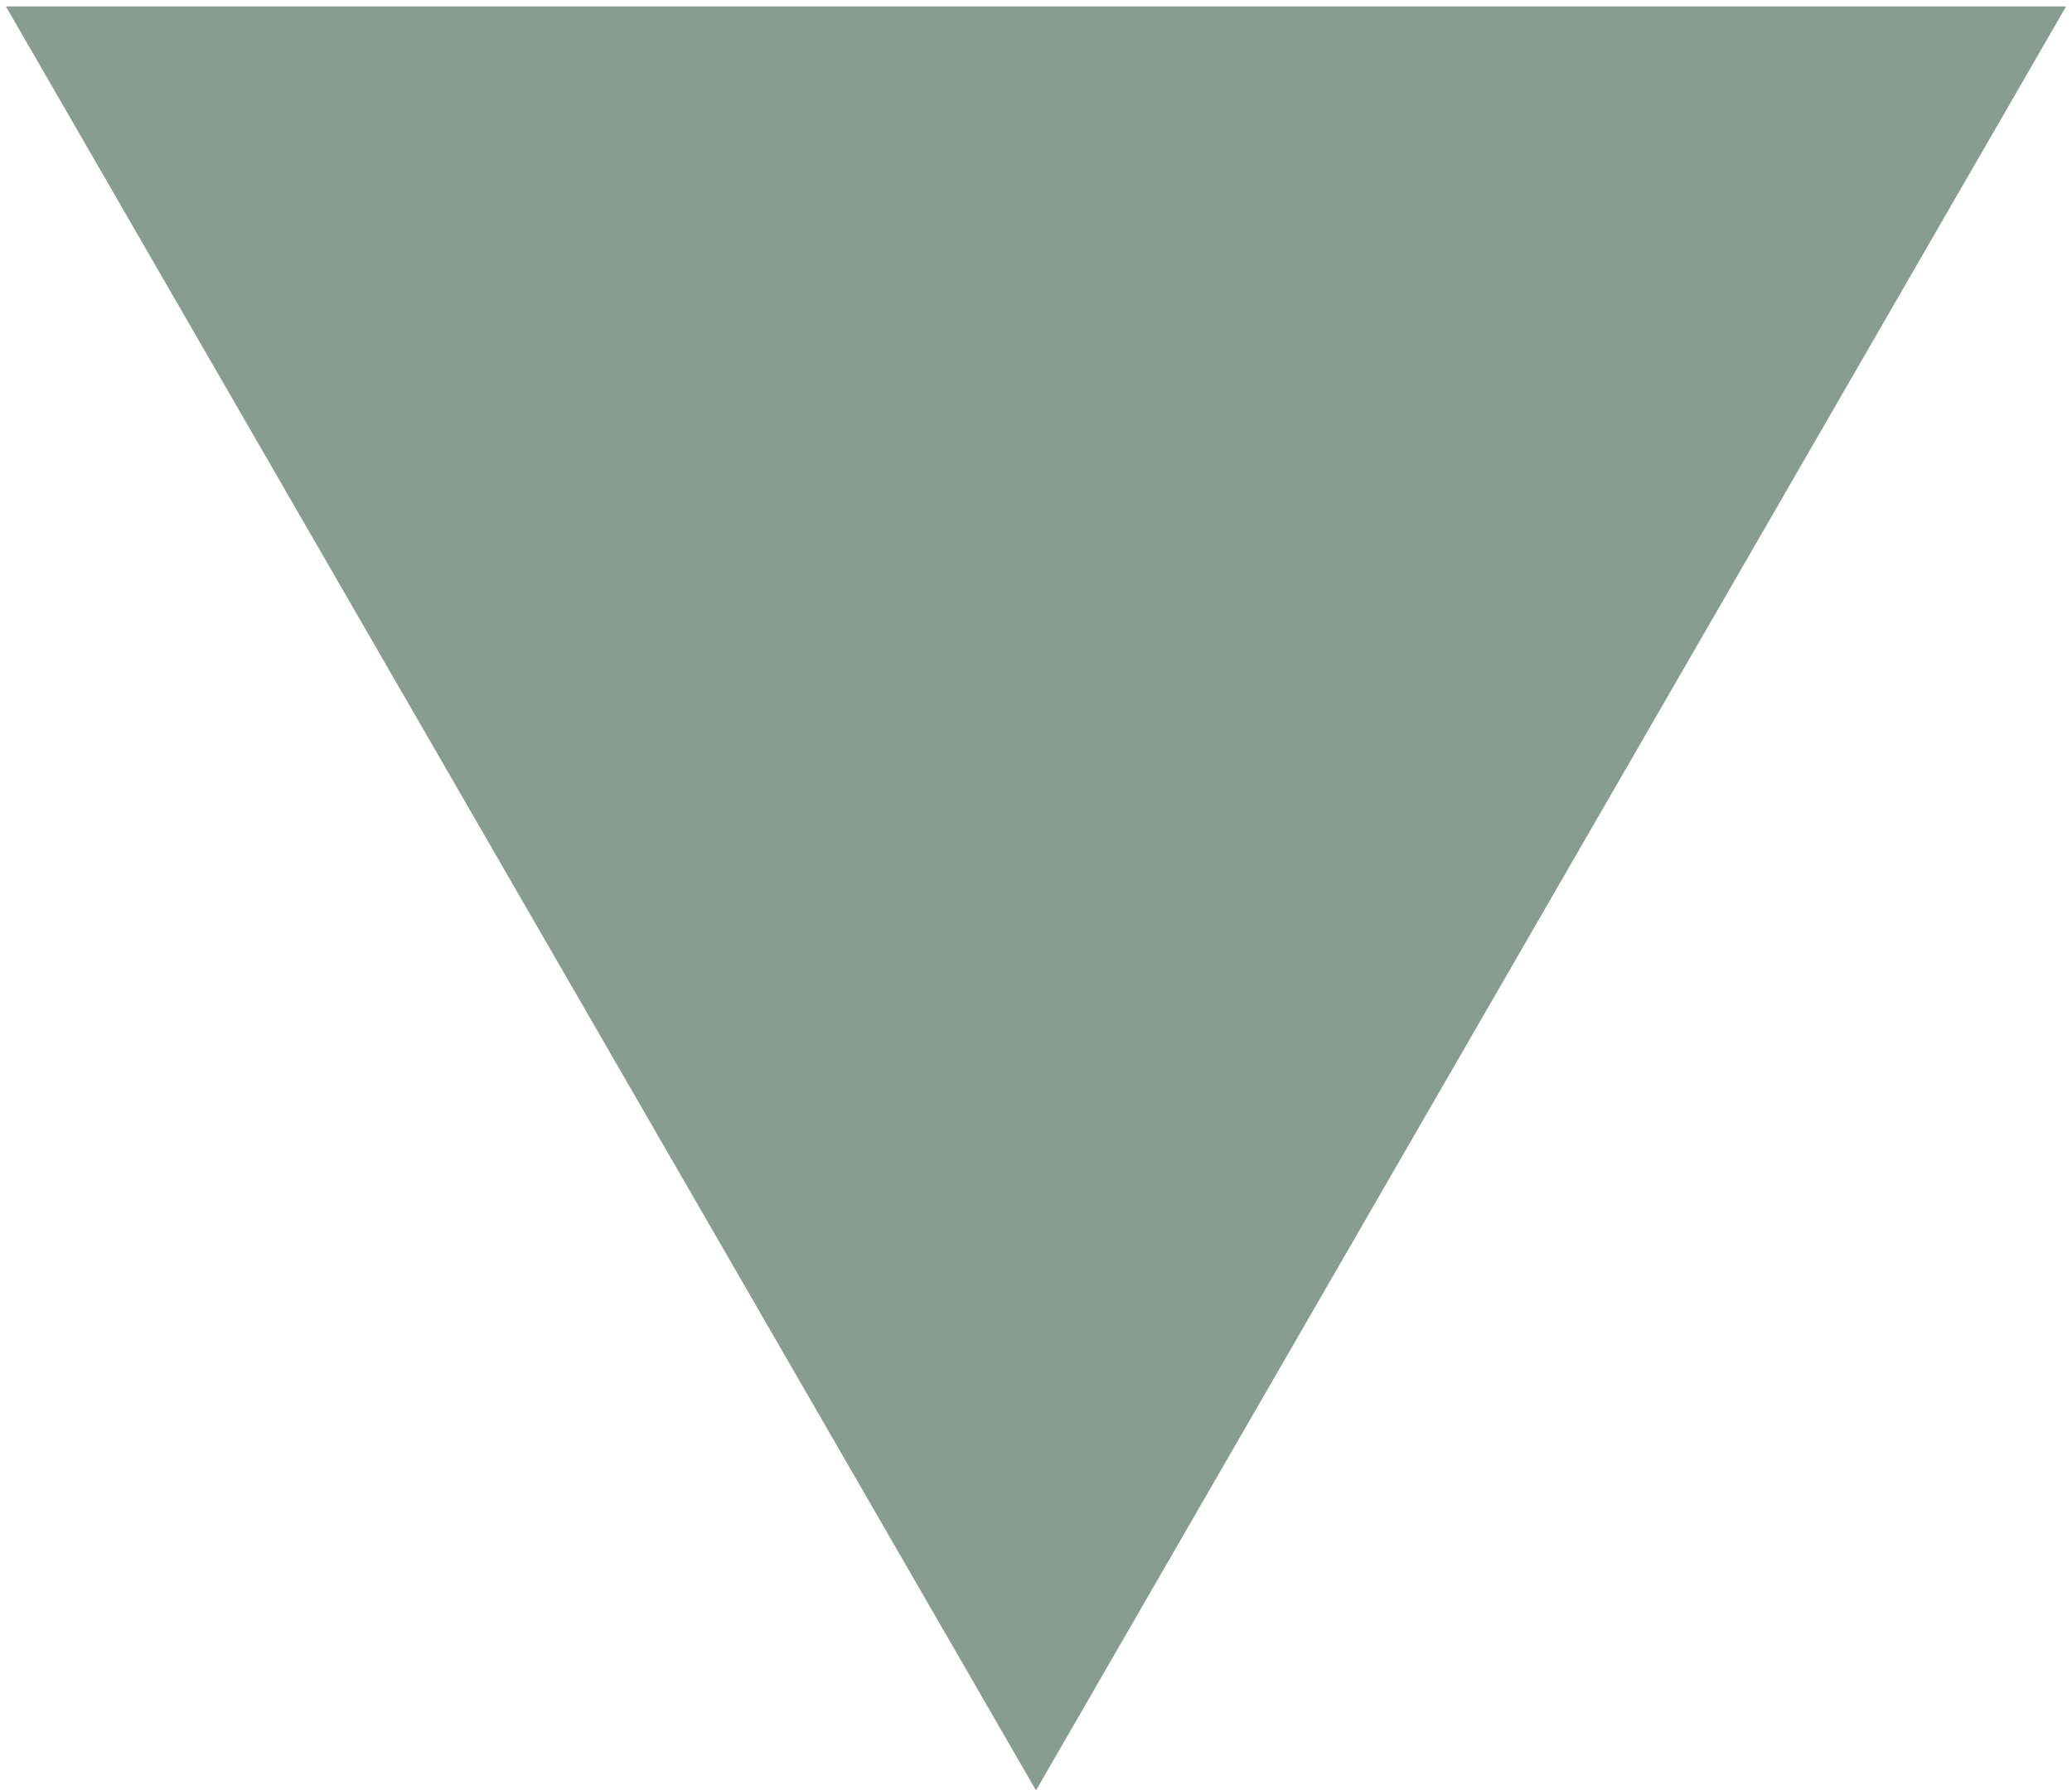 <?xml version="1.0" encoding="UTF-8"?> <svg xmlns="http://www.w3.org/2000/svg" width="162" height="140" viewBox="0 0 162 140" fill="none"> <path d="M81 140L0.46 0.5L161.54 0.5L81 140Z" fill="#879D91"></path> </svg> 